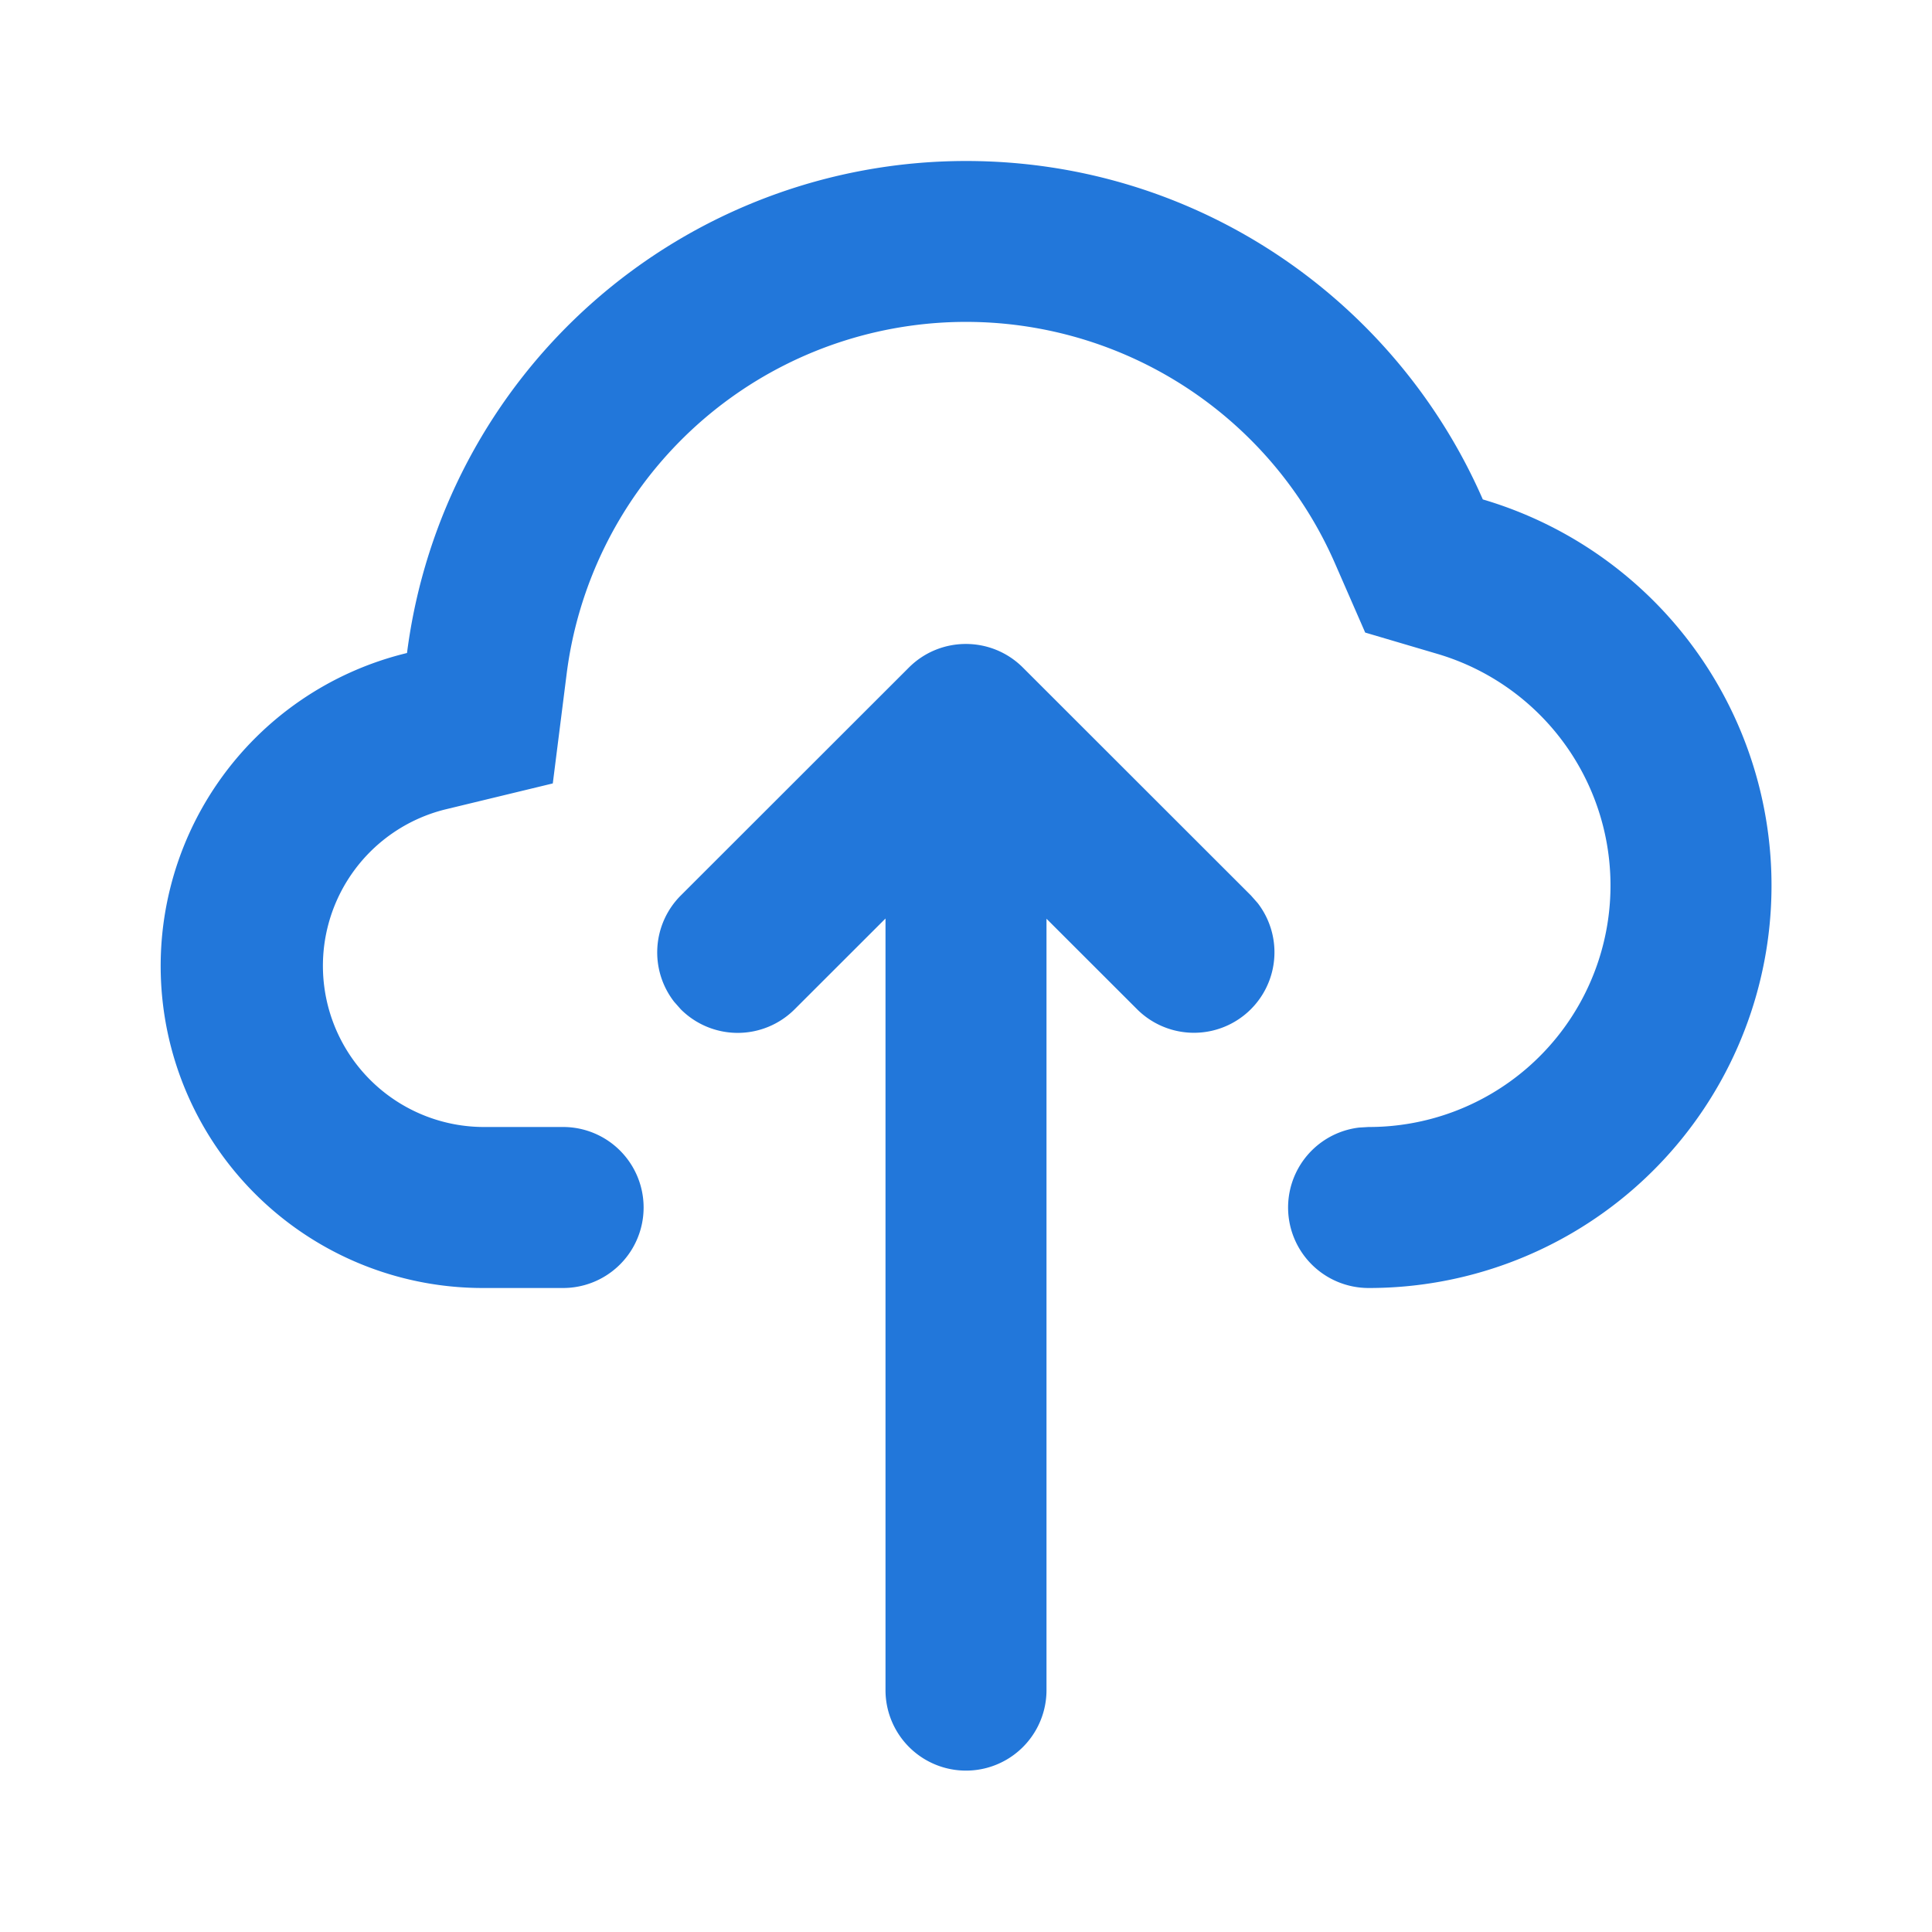 <?xml version="1.0" standalone="no"?><!DOCTYPE svg PUBLIC "-//W3C//DTD SVG 1.1//EN" "http://www.w3.org/Graphics/SVG/1.1/DTD/svg11.dtd"><svg t="1717059829156" class="icon" viewBox="0 0 1024 1024" version="1.1" xmlns="http://www.w3.org/2000/svg" p-id="4981" xmlns:xlink="http://www.w3.org/1999/xlink" width="1024" height="1024"><path d="M481.749 353.792c16.683-16.64 43.691-16.64 60.373 0l120.917 120.832 3.541 4.011a42.667 42.667 0 0 1-63.872 56.32L554.667 486.955V896a42.667 42.667 0 0 1-85.333 0v-409.173l-48.171 48.128a42.667 42.667 0 0 1-60.331 0l-3.541-4.011a42.667 42.667 0 0 1 3.541-56.32zM512 85.333c122.539 0 227.84 73.813 273.92 179.371A213.333 213.333 0 0 1 725.333 682.667a42.667 42.667 0 0 1-4.992-85.035L725.333 597.333a128 128 0 0 0 36.395-250.795l-38.144-11.264-15.915-36.437a213.376 213.376 0 0 0-407.296 58.027l-7.381 58.368-57.173 13.824A85.419 85.419 0 0 0 256 597.333h42.667a42.667 42.667 0 0 1 0 85.333H256a170.667 170.667 0 0 1-40.277-336.555A298.709 298.709 0 0 1 512 85.333z" fill="#2277DA" p-id="4982"></path></svg>